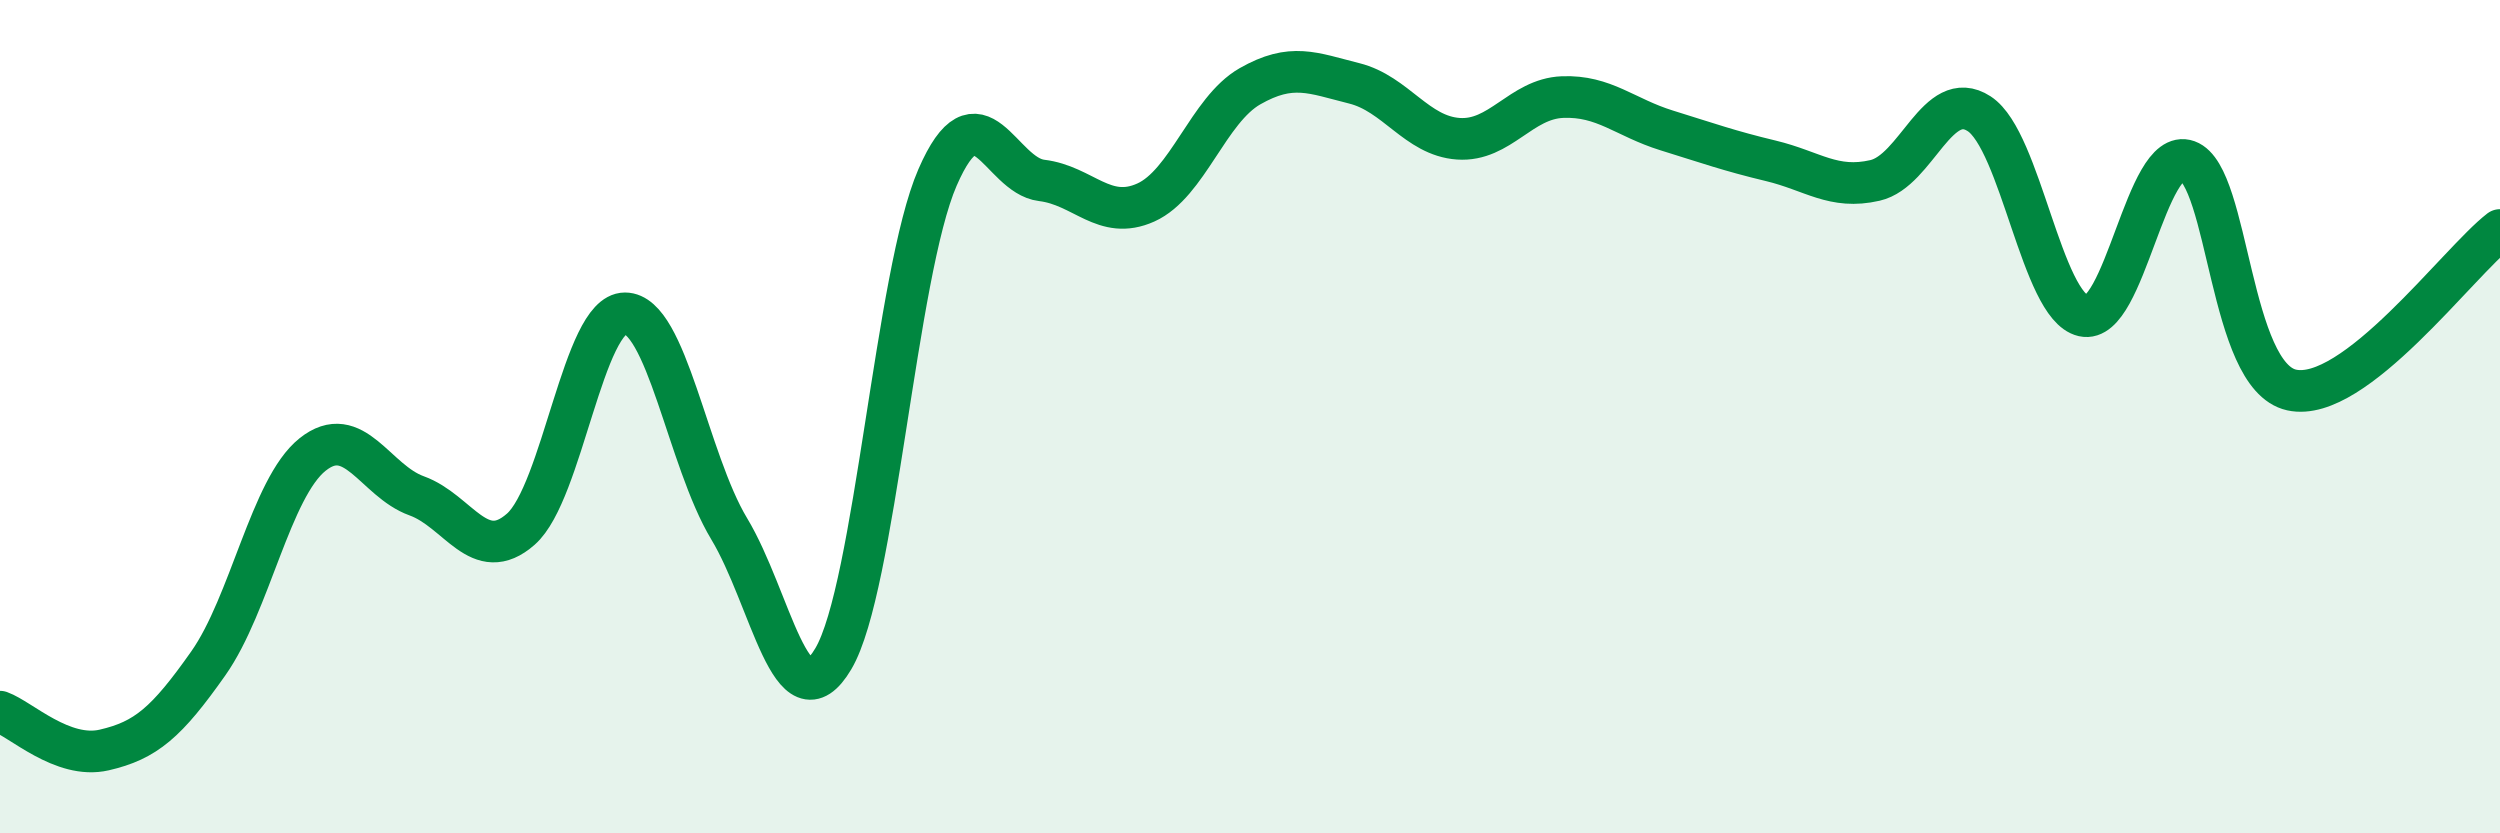 
    <svg width="60" height="20" viewBox="0 0 60 20" xmlns="http://www.w3.org/2000/svg">
      <path
        d="M 0,17.08 C 0.5,17.26 1.5,18.23 2.5,18 C 3.5,17.77 4,17.34 5,15.92 C 6,14.5 6.5,11.71 7.5,10.91 C 8.5,10.11 9,11.54 10,11.9 C 11,12.26 11.5,13.58 12.5,12.7 C 13.5,11.82 14,7.52 15,7.52 C 16,7.52 16.5,11.03 17.5,12.69 C 18.5,14.35 19,17.5 20,15.81 C 21,14.12 21.5,6.56 22.5,4.26 C 23.5,1.96 24,4.21 25,4.33 C 26,4.45 26.5,5.31 27.5,4.86 C 28.5,4.41 29,2.64 30,2.07 C 31,1.5 31.5,1.75 32.5,2 C 33.5,2.25 34,3.26 35,3.33 C 36,3.4 36.5,2.37 37.5,2.33 C 38.5,2.29 39,2.82 40,3.13 C 41,3.44 41.5,3.62 42.5,3.86 C 43.5,4.1 44,4.56 45,4.33 C 46,4.1 46.5,2.08 47.5,2.73 C 48.5,3.38 49,7.35 50,7.58 C 51,7.81 51.5,3.5 52.5,3.86 C 53.5,4.22 53.5,9.03 55,9.36 C 56.5,9.69 59,6.29 60,5.52L60 20L0 20Z"
        fill="#008740"
        opacity="0.1"
        stroke-linecap="round"
        stroke-linejoin="round"
      />
      <path
        d="M 0,17.08 C 0.5,17.26 1.5,18.23 2.5,18 C 3.5,17.77 4,17.34 5,15.92 C 6,14.5 6.5,11.71 7.5,10.91 C 8.5,10.11 9,11.54 10,11.9 C 11,12.26 11.5,13.58 12.5,12.7 C 13.5,11.82 14,7.52 15,7.52 C 16,7.52 16.5,11.03 17.5,12.69 C 18.5,14.35 19,17.5 20,15.81 C 21,14.12 21.5,6.56 22.5,4.26 C 23.5,1.96 24,4.21 25,4.33 C 26,4.45 26.5,5.31 27.5,4.86 C 28.5,4.41 29,2.64 30,2.07 C 31,1.5 31.5,1.75 32.5,2 C 33.5,2.25 34,3.26 35,3.33 C 36,3.4 36.5,2.37 37.5,2.33 C 38.5,2.29 39,2.82 40,3.13 C 41,3.44 41.5,3.62 42.5,3.86 C 43.5,4.1 44,4.56 45,4.33 C 46,4.1 46.5,2.08 47.5,2.73 C 48.5,3.38 49,7.35 50,7.58 C 51,7.81 51.5,3.5 52.5,3.86 C 53.5,4.22 53.5,9.03 55,9.36 C 56.5,9.69 59,6.29 60,5.52"
        stroke="#008740"
        stroke-width="1"
        fill="none"
        stroke-linecap="round"
        stroke-linejoin="round"
      />
    </svg>
  